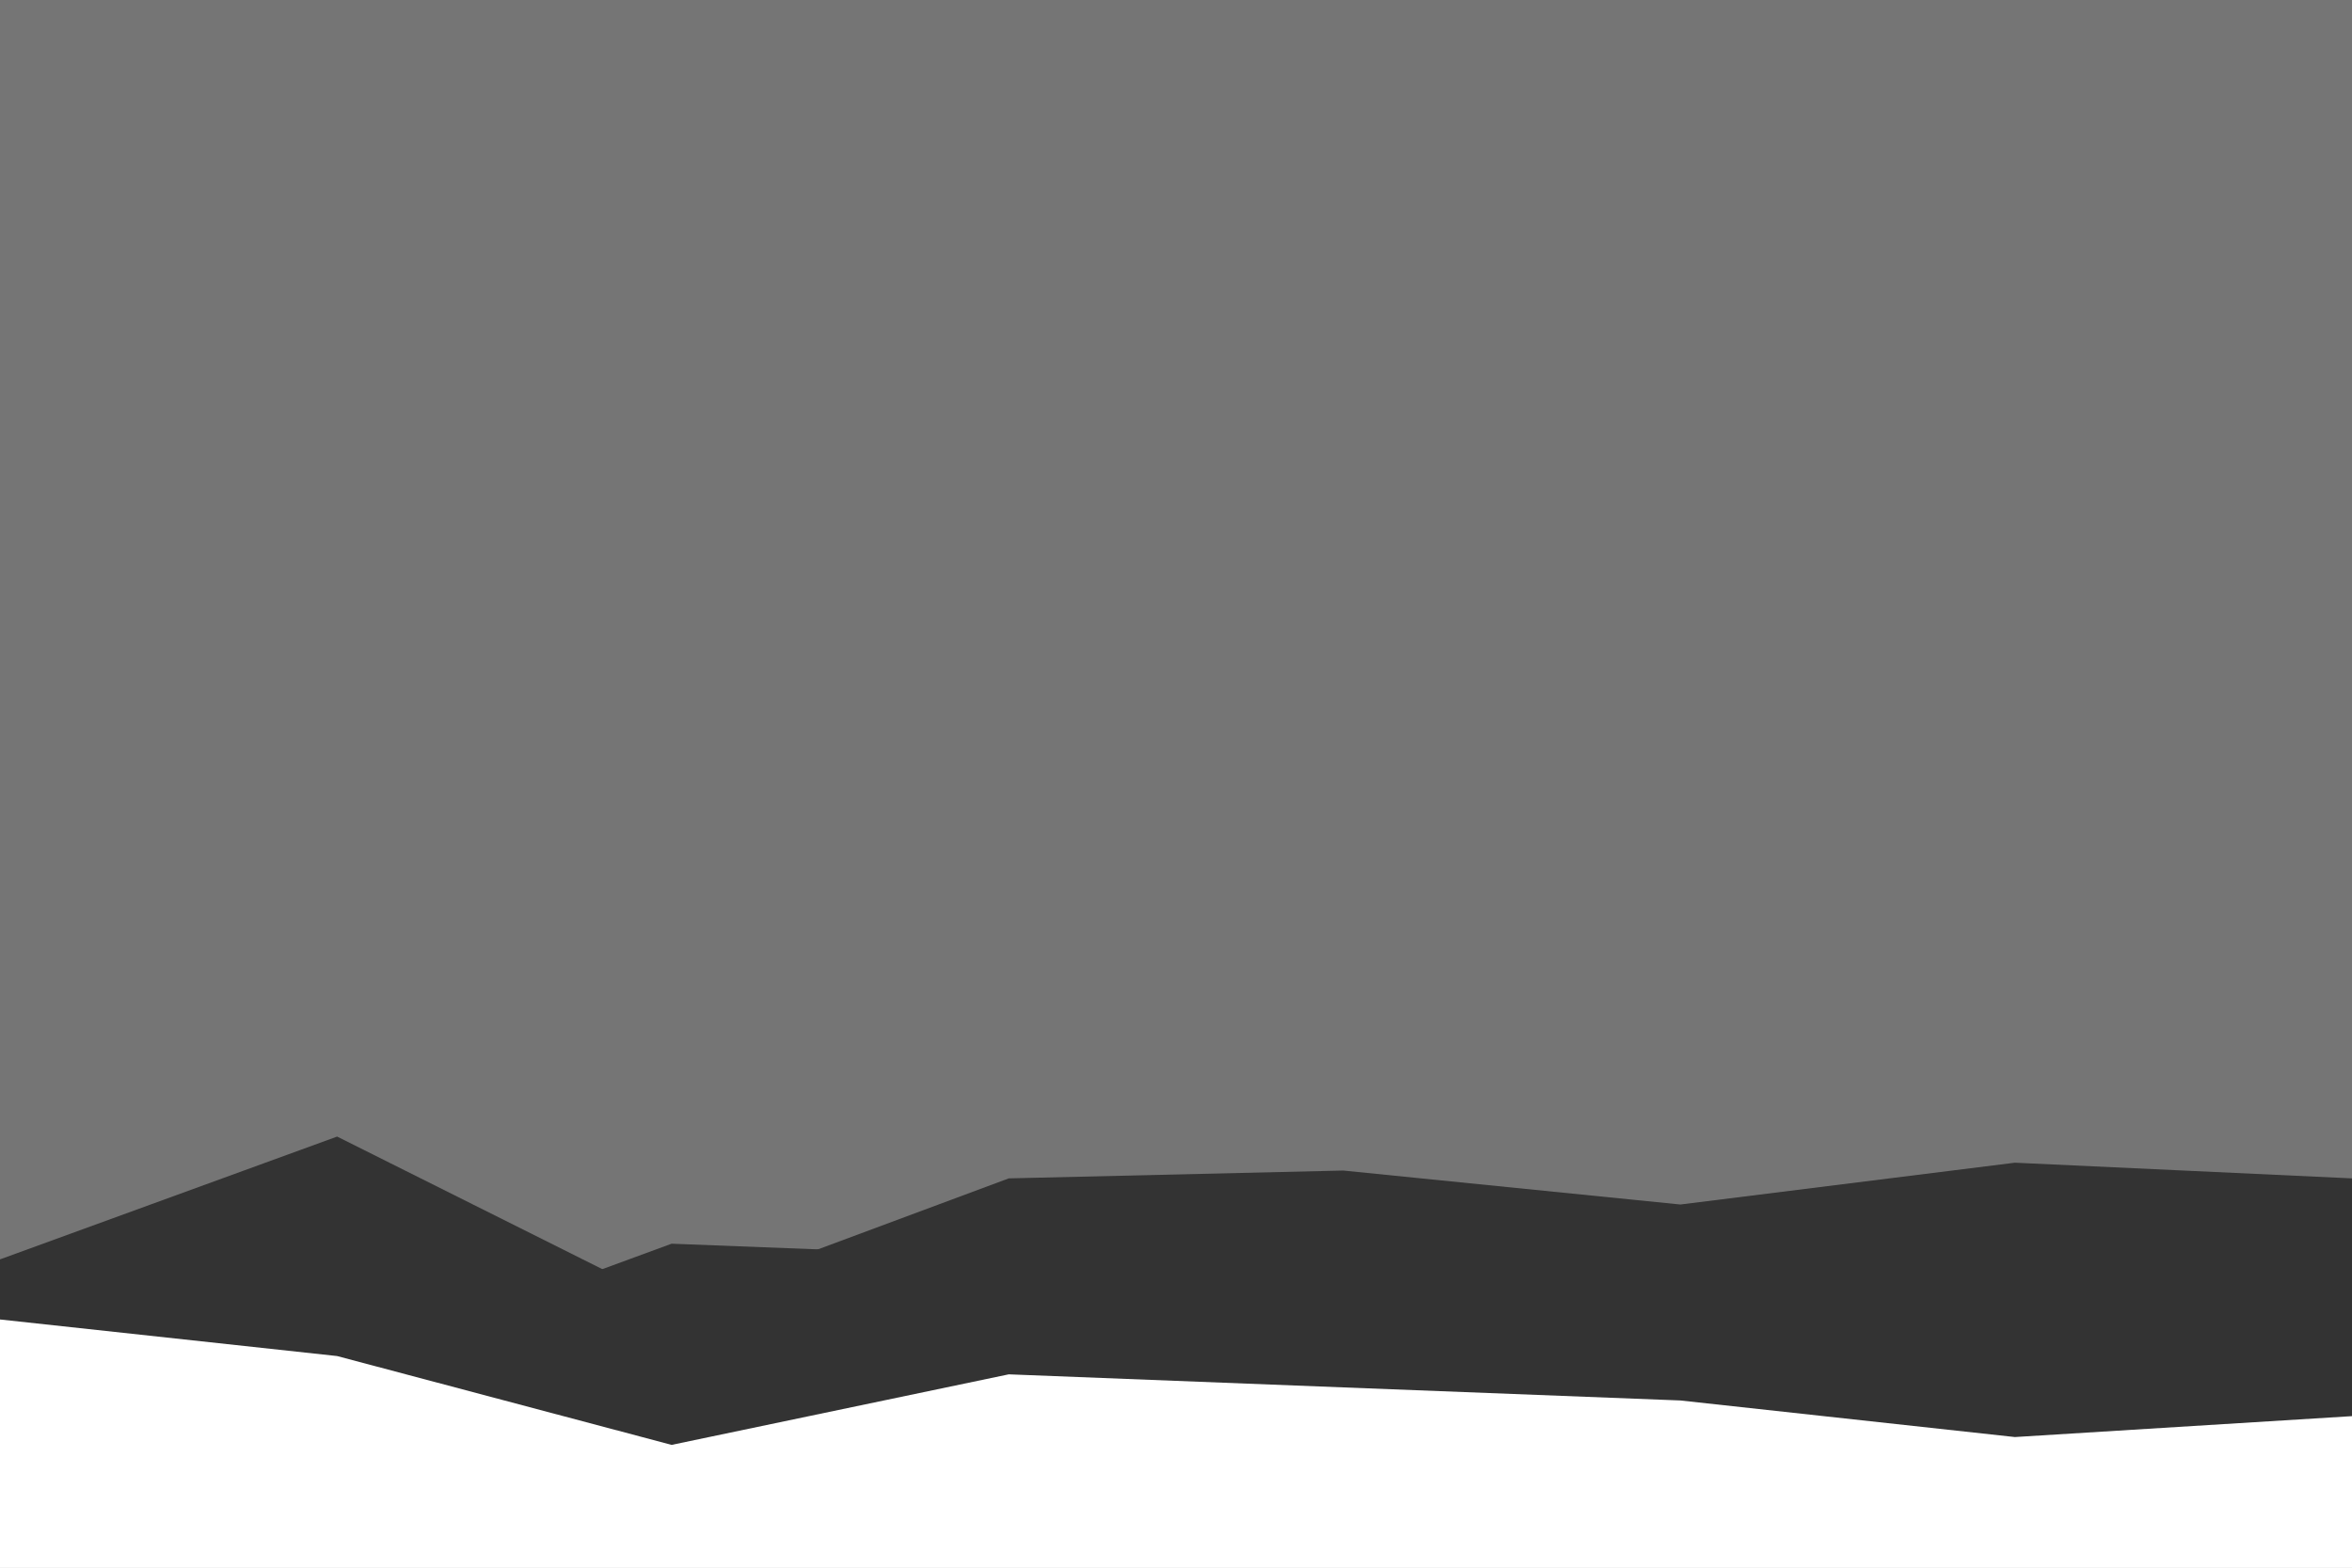 <svg id="visual" viewBox="0 0 900 600" width="900" height="600" xmlns="http://www.w3.org/2000/svg" xmlns:xlink="http://www.w3.org/1999/xlink" version="1.1"><rect x="0" y="0" width="900" height="600" fill="#808080" stroke="none"/><rect x="0" y="0" width="900" height="590" fill="#75757599"/><path d="M0 482L129 435L257 499L386 451L514 448L643 461L771 445L900 451L900 590L771 590L643 590L514 590L386 590L257 590L129 590L0 590Z" fill="#33333399"/><path d="M0 512L129 523L257 476L386 481L514 482L643 469L771 476L900 510L900 590L771 590L643 590L514 590L386 590L257 590L129 590L0 590Z" fill="#333333b3"/><path d="M0 505L129 519L257 553L386 526L514 531L643 536L771 550L900 542L900 601L771 601L643 601L514 601L386 601L257 601L129 601L0 601Z" fill="#ffffff"/><rect x="0" y="590" width="900" height="590" fill="#ffffff"/></svg>
